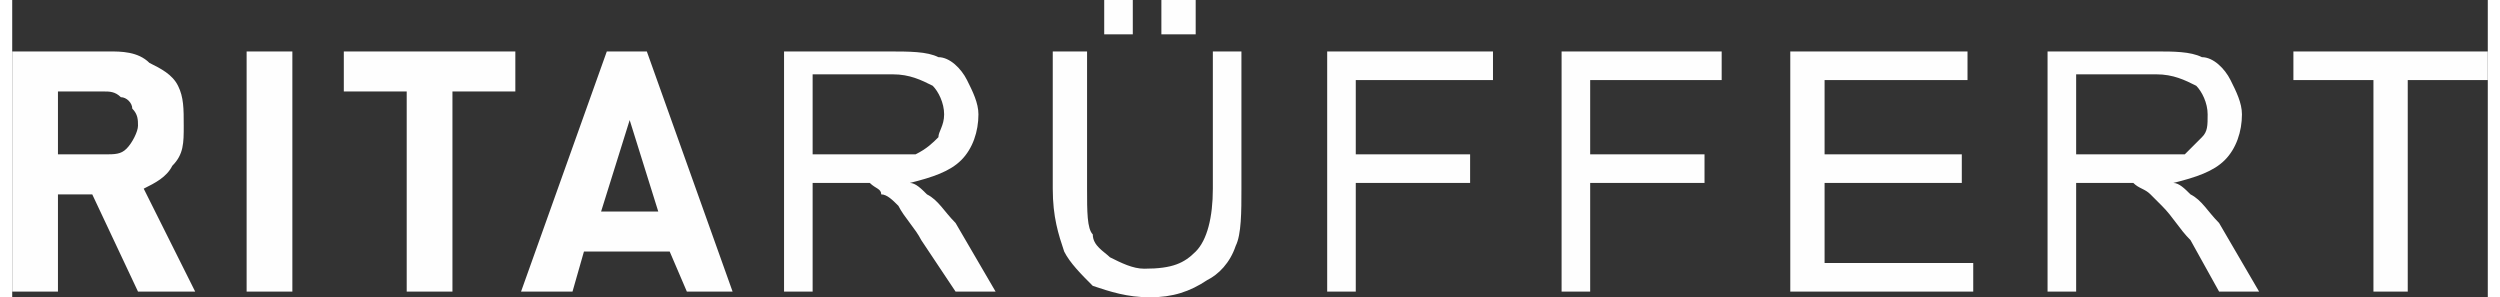 <?xml version="1.0" encoding="UTF-8"?>
<!DOCTYPE svg PUBLIC "-//W3C//DTD SVG 1.1//EN" "http://www.w3.org/Graphics/SVG/1.1/DTD/svg11.dtd">
<!-- Creator: CorelDRAW X6 -->
<svg xmlns="http://www.w3.org/2000/svg" xml:space="preserve" width="555px" height="66px" version="1.1" style="shape-rendering:geometricPrecision; text-rendering:geometricPrecision; image-rendering:optimizeQuality; fill-rule:evenodd; clip-rule:evenodd"
viewBox="0 0 433 52"
 xmlns:xlink="http://www.w3.org/1999/xlink">
 <rect x="0" y="0" width="433" height="52" fill="#333333" stroke="none"/>
 <defs>
  <style type="text/css">
   <![CDATA[
    .fil0 {fill:#FEFEFE;fill-rule:nonzero}
   ]]>
  </style>
 </defs>
 <g id="Ebene_x0020_1">
  <path class="fil0" d="M32 51l-10 0 -8 -17 -6 0 0 17 -8 0 0 -42 17 0c2,0 5,0 7,2 2,1 4,2 5,4 1,2 1,4 1,7 0,3 0,5 -2,7 -1,2 -3,3 -5,4l9 18zm-10 -29c0,-1 0,-2 -1,-3 0,-1 -1,-2 -2,-2 -1,-1 -2,-1 -3,-1l-8 0 0 11 8 0c2,0 3,0 4,-1 1,-1 2,-3 2,-4zm27 29l-8 0 0 -42 8 0 0 42zm39 -35l-11 0 0 35 -8 0 0 -35 -11 0 0 -7 30 0 0 7zm38 35l-8 0 -3 -7 -15 0 -2 7 -9 0 15 -42 7 0 15 42zm-13 -14l-5 -16 -5 16 10 0zm22 14l0 -42 18 0c4,0 7,0 9,1 2,0 4,2 5,4 1,2 2,4 2,6 0,3 -1,6 -3,8 -2,2 -5,3 -9,4 1,0 2,1 3,2 2,1 3,3 5,5l7 12 -7 0 -6 -9c-1,-2 -3,-4 -4,-6 -1,-1 -2,-2 -3,-2 0,-1 -1,-1 -2,-2 -1,0 -2,0 -3,0l-7 0 0 19 -5 0zm5 -24l12 0c3,0 5,0 6,0 2,-1 3,-2 4,-3 0,-1 1,-2 1,-4 0,-2 -1,-4 -2,-5 -2,-1 -4,-2 -7,-2l-14 0 0 14zm70 -18l5 0 0 24c0,4 0,8 -1,10 -1,3 -3,5 -5,6 -3,2 -6,3 -10,3 -4,0 -7,-1 -10,-2 -2,-2 -4,-4 -5,-6 -1,-3 -2,-6 -2,-11l0 -24 6 0 0 24c0,4 0,7 1,8 0,2 2,3 3,4 2,1 4,2 6,2 5,0 7,-1 9,-3 2,-2 3,-6 3,-11l0 -24zm-19 -3l0 -6 5 0 0 6 -5 0zm10 0l0 -6 6 0 0 6 -6 0zm29 45l0 -42 29 0 0 5 -24 0 0 13 20 0 0 5 -20 0 0 19 -5 0zm41 0l0 -42 28 0 0 5 -23 0 0 13 20 0 0 5 -20 0 0 19 -5 0zm40 0l0 -42 31 0 0 5 -25 0 0 13 24 0 0 5 -24 0 0 14 26 0 0 5 -32 0zm45 0l0 -42 19 0c3,0 6,0 8,1 2,0 4,2 5,4 1,2 2,4 2,6 0,3 -1,6 -3,8 -2,2 -5,3 -9,4 1,0 2,1 3,2 2,1 3,3 5,5l7 12 -7 0 -5 -9c-2,-2 -3,-4 -5,-6 -1,-1 -2,-2 -2,-2 -1,-1 -2,-1 -3,-2 -1,0 -2,0 -3,0l-7 0 0 19 -5 0zm5 -24l12 0c3,0 5,0 7,0 1,-1 2,-2 3,-3 1,-1 1,-2 1,-4 0,-2 -1,-4 -2,-5 -2,-1 -4,-2 -7,-2l-14 0 0 14zm52 24l0 -37 -14 0 0 -5 34 0 0 5 -14 0 0 37 -6 0z"/>
 </g>
</svg>
